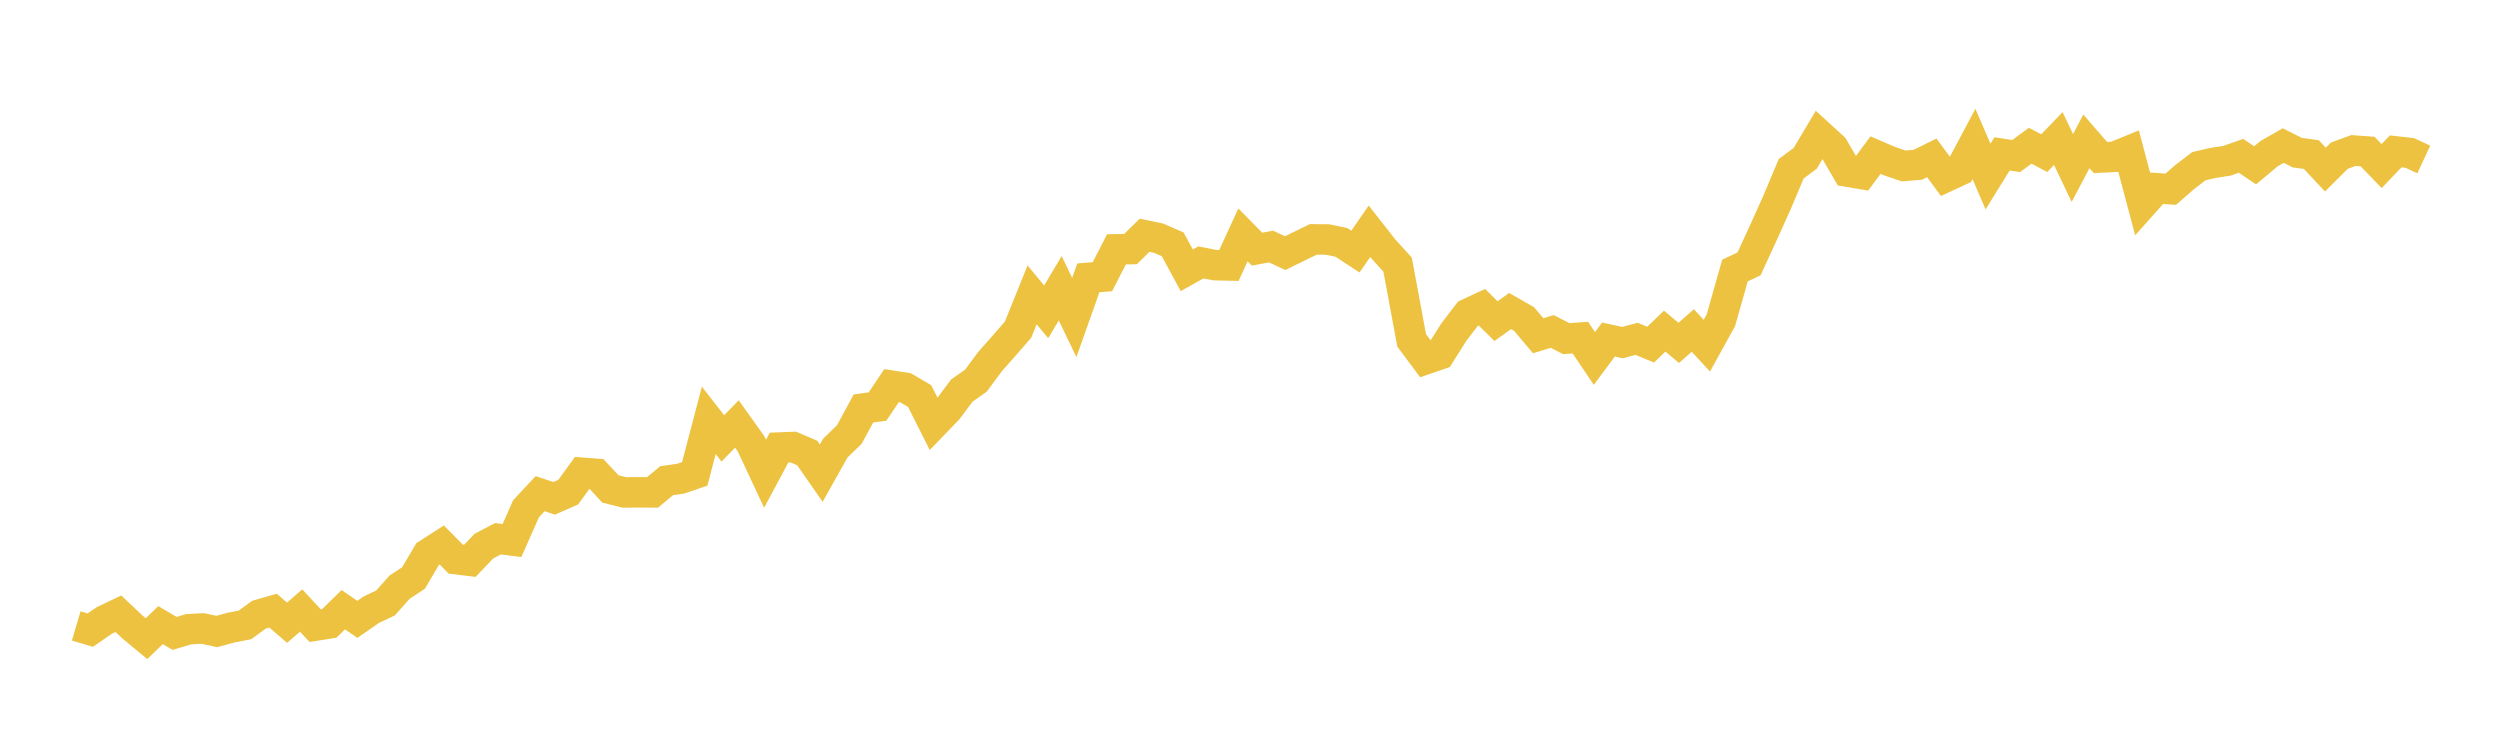 <svg width="164" height="48" xmlns="http://www.w3.org/2000/svg" xmlns:xlink="http://www.w3.org/1999/xlink"><path fill="none" stroke="rgb(237,194,64)" stroke-width="2" d="M5,41.063L5.922,41.336L6.844,40.7L7.766,40.26L8.689,41.132L9.611,41.896L10.533,41.008L11.455,41.55L12.377,41.277L13.299,41.228L14.222,41.427L15.144,41.175L16.066,40.995L16.988,40.324L17.91,40.058L18.832,40.849L19.754,40.05L20.677,41.045L21.599,40.897L22.521,39.997L23.443,40.631L24.365,39.992L25.287,39.557L26.21,38.52L27.132,37.913L28.054,36.341L28.976,35.749L29.898,36.679L30.82,36.792L31.743,35.826L32.665,35.342L33.587,35.456L34.509,33.372L35.431,32.385L36.353,32.69L37.275,32.285L38.198,31.013L39.12,31.082L40.042,32.073L40.964,32.305L41.886,32.296L42.808,32.301L43.731,31.533L44.653,31.4L45.575,31.085L46.497,27.574L47.419,28.759L48.341,27.813L49.263,29.105L50.186,31.078L51.108,29.359L52.03,29.324L52.952,29.716L53.874,31.038L54.796,29.395L55.719,28.499L56.641,26.796L57.563,26.669L58.485,25.299L59.407,25.442L60.329,25.982L61.251,27.813L62.174,26.857L63.096,25.62L64.018,24.973L64.94,23.729L65.862,22.685L66.784,21.628L67.707,19.341L68.629,20.457L69.551,18.91L70.473,20.828L71.395,18.227L72.317,18.153L73.24,16.356L74.162,16.34L75.084,15.434L76.006,15.625L76.928,16.028L77.85,17.731L78.772,17.215L79.695,17.394L80.617,17.415L81.539,15.408L82.461,16.345L83.383,16.176L84.305,16.605L85.228,16.155L86.15,15.704L87.072,15.71L87.994,15.9L88.916,16.504L89.838,15.169L90.76,16.345L91.683,17.358L92.605,22.327L93.527,23.565L94.449,23.248L95.371,21.787L96.293,20.584L97.216,20.155L98.138,21.066L99.06,20.405L99.982,20.931L100.904,22.024L101.826,21.743L102.749,22.215L103.671,22.147L104.593,23.516L105.515,22.273L106.437,22.475L107.359,22.228L108.281,22.609L109.204,21.721L110.126,22.493L111.048,21.68L111.97,22.677L112.892,21.004L113.814,17.746L114.737,17.312L115.659,15.307L116.581,13.261L117.503,11.071L118.425,10.382L119.347,8.833L120.269,9.676L121.192,11.26L122.114,11.415L123.036,10.176L123.958,10.573L124.88,10.885L125.802,10.811L126.725,10.356L127.647,11.607L128.569,11.178L129.491,9.443L130.413,11.58L131.335,10.093L132.257,10.238L133.18,9.559L134.102,10.047L135.024,9.088L135.946,11.019L136.868,9.274L137.79,10.334L138.713,10.287L139.635,9.91L140.557,13.383L141.479,12.349L142.401,12.412L143.323,11.611L144.246,10.903L145.168,10.689L146.09,10.546L147.012,10.222L147.934,10.845L148.856,10.075L149.778,9.55L150.701,10.013L151.623,10.139L152.545,11.126L153.467,10.208L154.389,9.873L155.311,9.941L156.234,10.896L157.156,9.931L158.078,10.033L159,10.462"></path></svg>